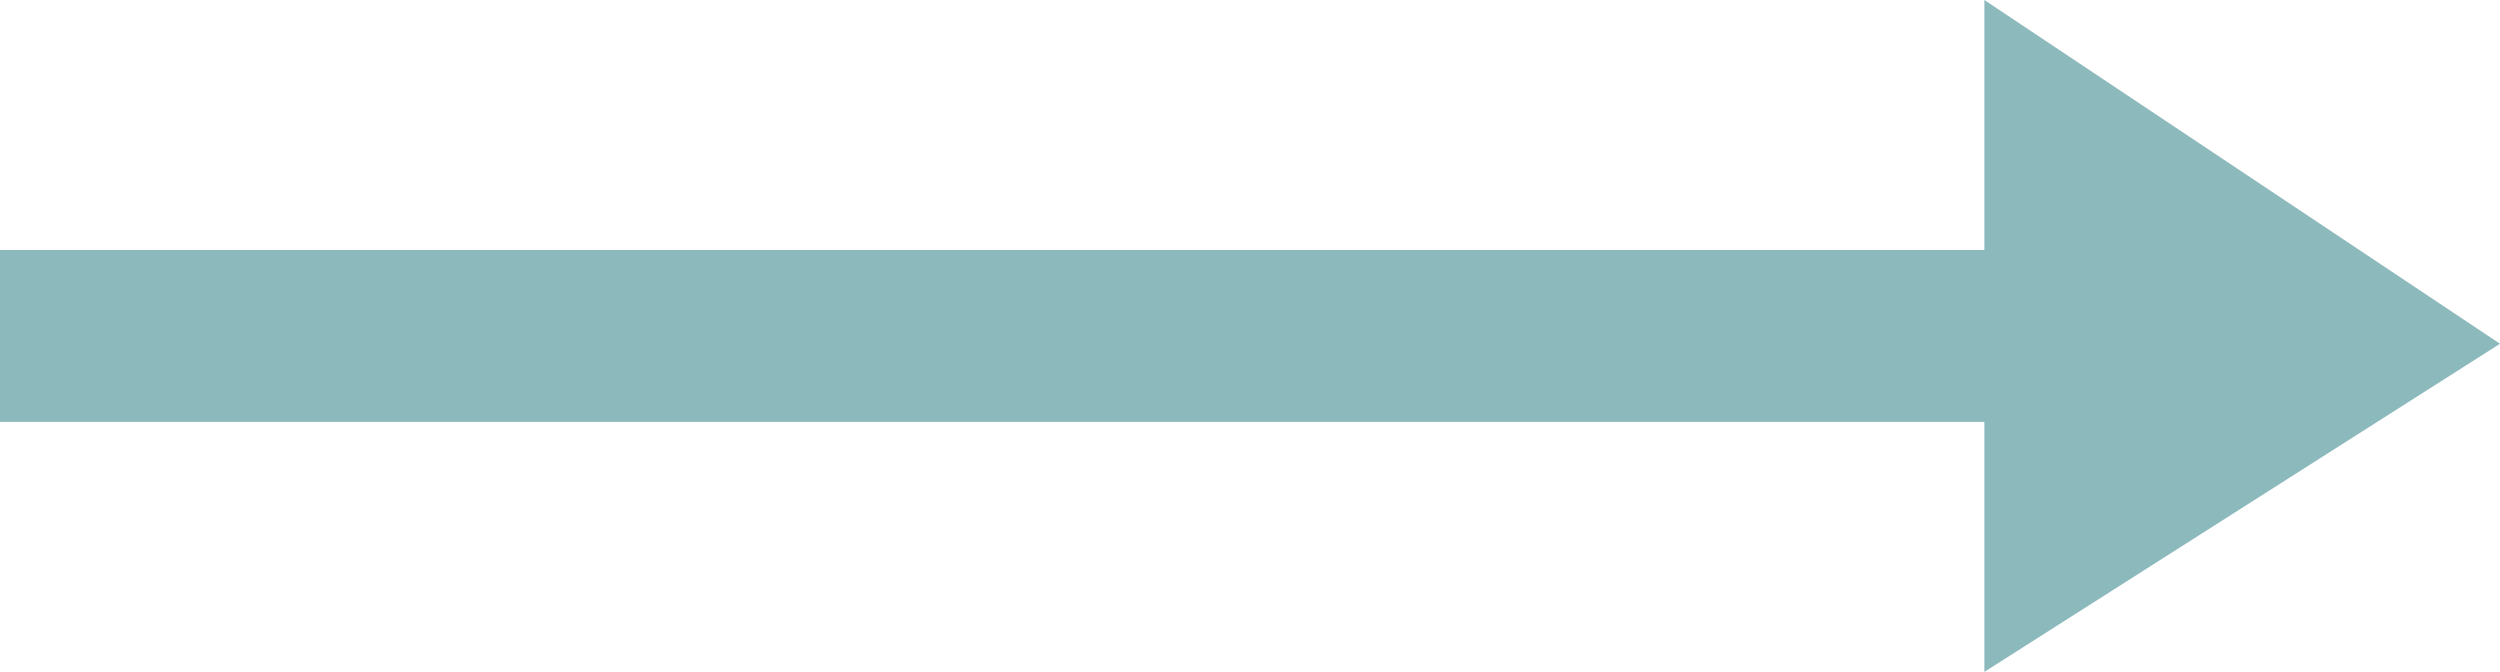 <?xml version="1.0" encoding="UTF-8"?>
<svg id="_レイヤー_1" xmlns="http://www.w3.org/2000/svg" version="1.1" viewBox="0 0 16 4.3">
  <!-- Generator: Adobe Illustrator 29.5.1, SVG Export Plug-In . SVG Version: 2.1.0 Build 141)  -->
  <defs>
    <style>
      .st0 {
        fill: #8cb9bc;
      }
    </style>
  </defs>
  <g id="_レイヤー_2">
    <polygon class="st0" points="16 2.2 12.7 0 12.7 1.6 0 1.6 0 2.7 12.7 2.7 12.7 4.3 16 2.2"/>
  </g>
</svg>